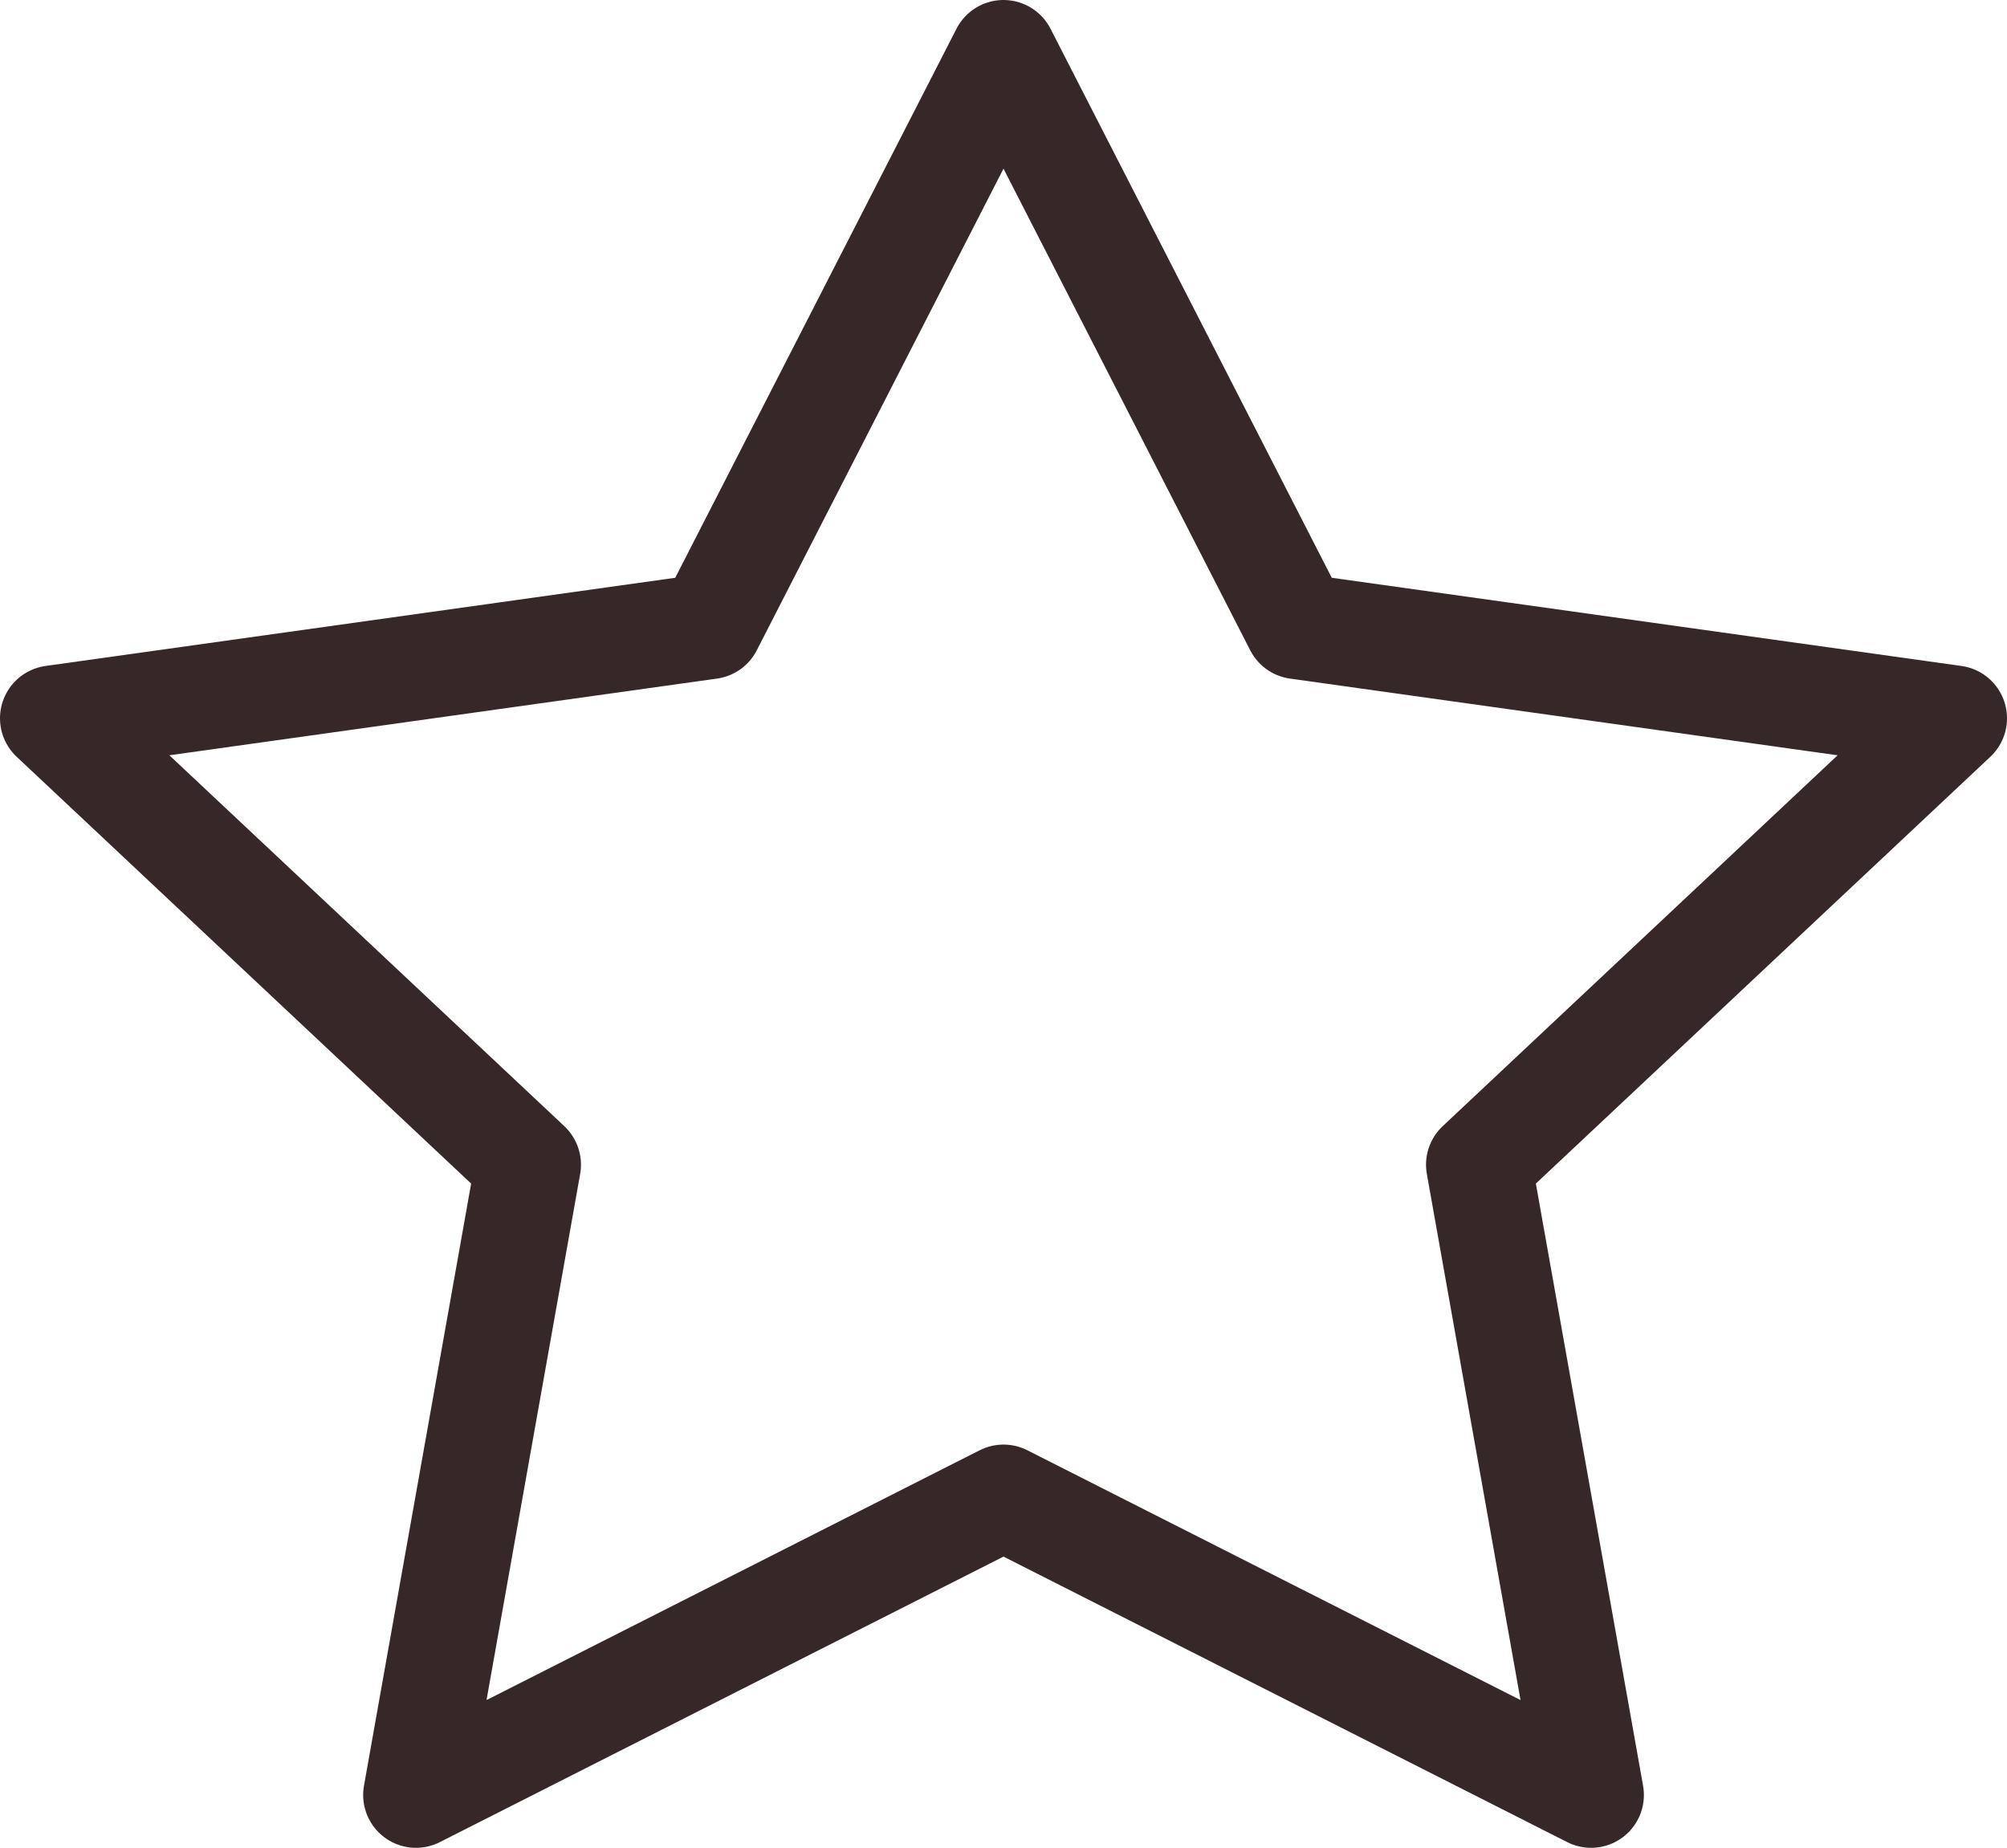 <svg xmlns="http://www.w3.org/2000/svg" width="38" height="34.987" viewBox="0 0 38 34.987">
  <path id="Path_80" data-name="Path 80" d="M18,0,12.438,10.858,0,12.6l9,8.452L6.876,32.987,18,27.352l11.125,5.635L27,21.052,36,12.6,23.562,10.858Z" transform="translate(1 1)" fill="none" stroke="#362729" stroke-linejoin="round" stroke-width="2"/>
</svg>
